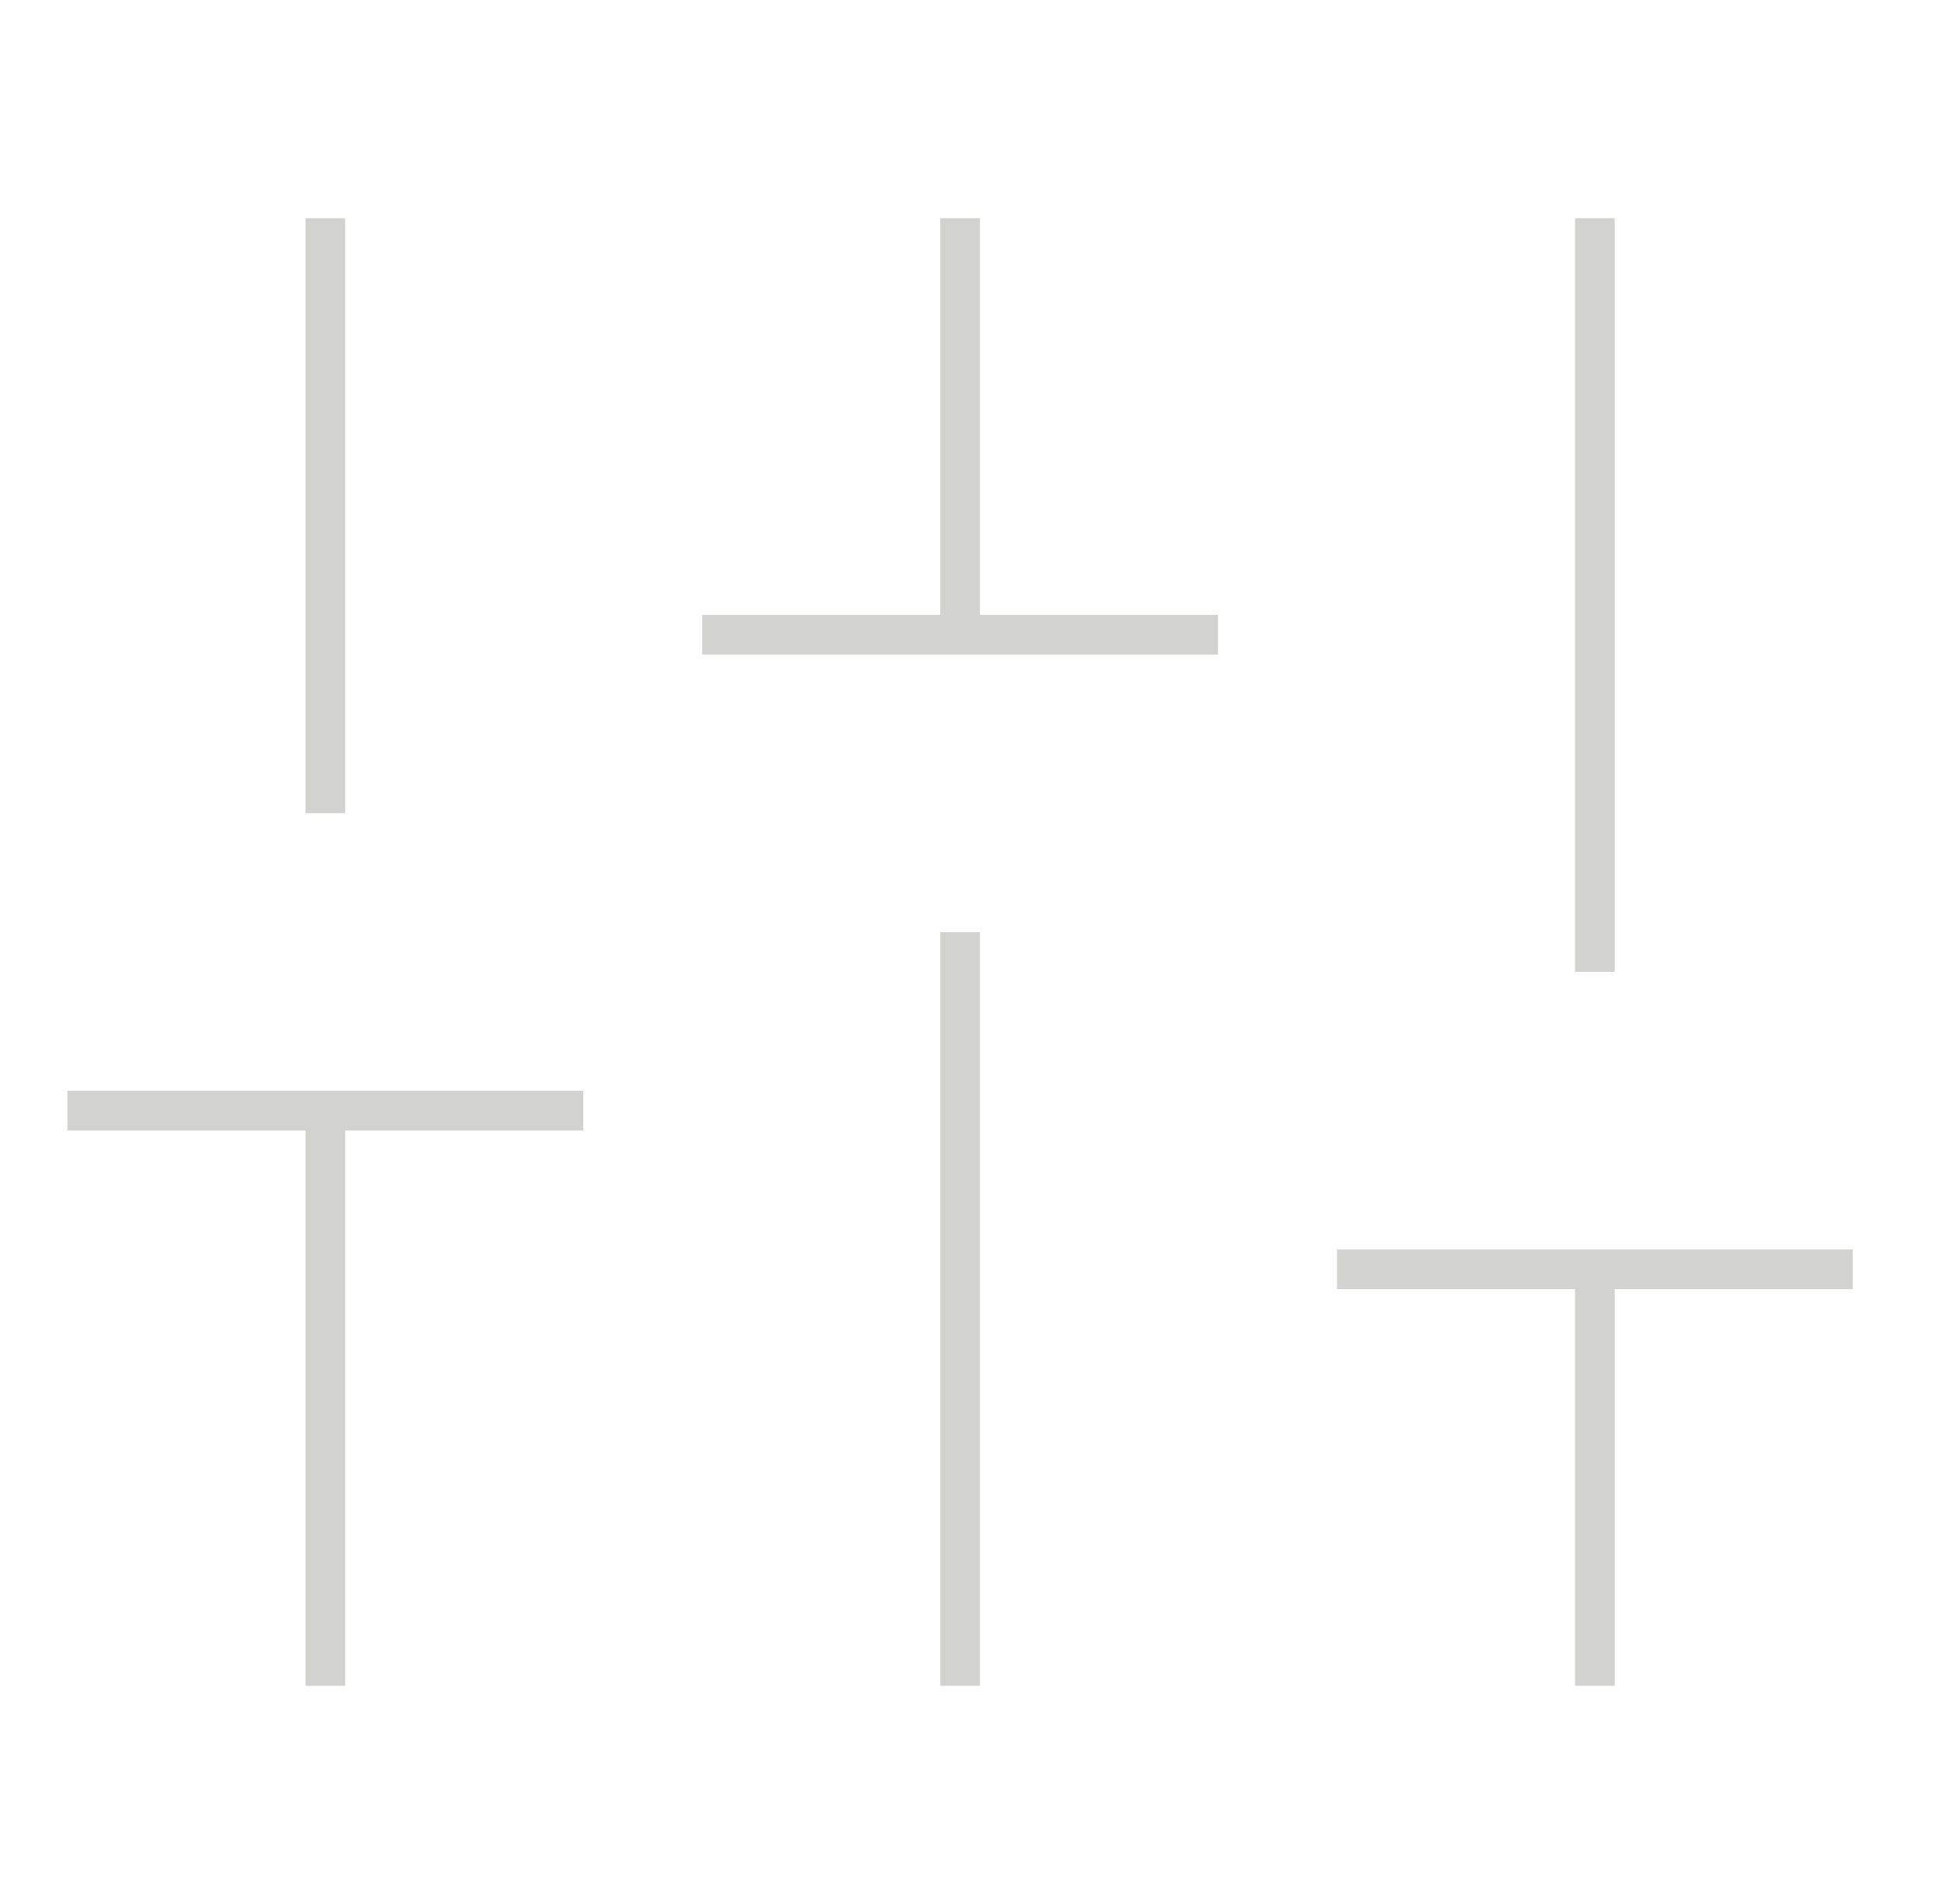 <?xml version="1.0" encoding="UTF-8"?> <svg xmlns="http://www.w3.org/2000/svg" width="49" height="48" viewBox="0 0 49 48" fill="none"><path fill-rule="evenodd" clip-rule="evenodd" d="M40.7 6V5.5H39.7V6V24V24.5H40.7V24V6ZM17.7 15.5H18.2H23.7V6V5.5H24.7V6V15.5H30.2H30.7V16.5H30.2H24.7H23.7H18.2H17.7V15.5ZM24.7 24V23.5H23.7V24V42V42.5H24.7V42V24ZM1.7 27.5H2.2H7.7H8.7H14.2H14.7V28.5H14.2H8.7V42V42.5H7.7V42V28.5H2.2H1.7V27.5ZM33.7 31.5H34.2H39.7H40.7H46.2H46.7V32.5H46.2H40.7V42V42.5H39.7V42V32.5H34.2H33.7V31.5ZM8.7 6V5.5H7.7V6V20V20.5H8.7V20V6Z" fill="#D2D3D0"></path></svg> 